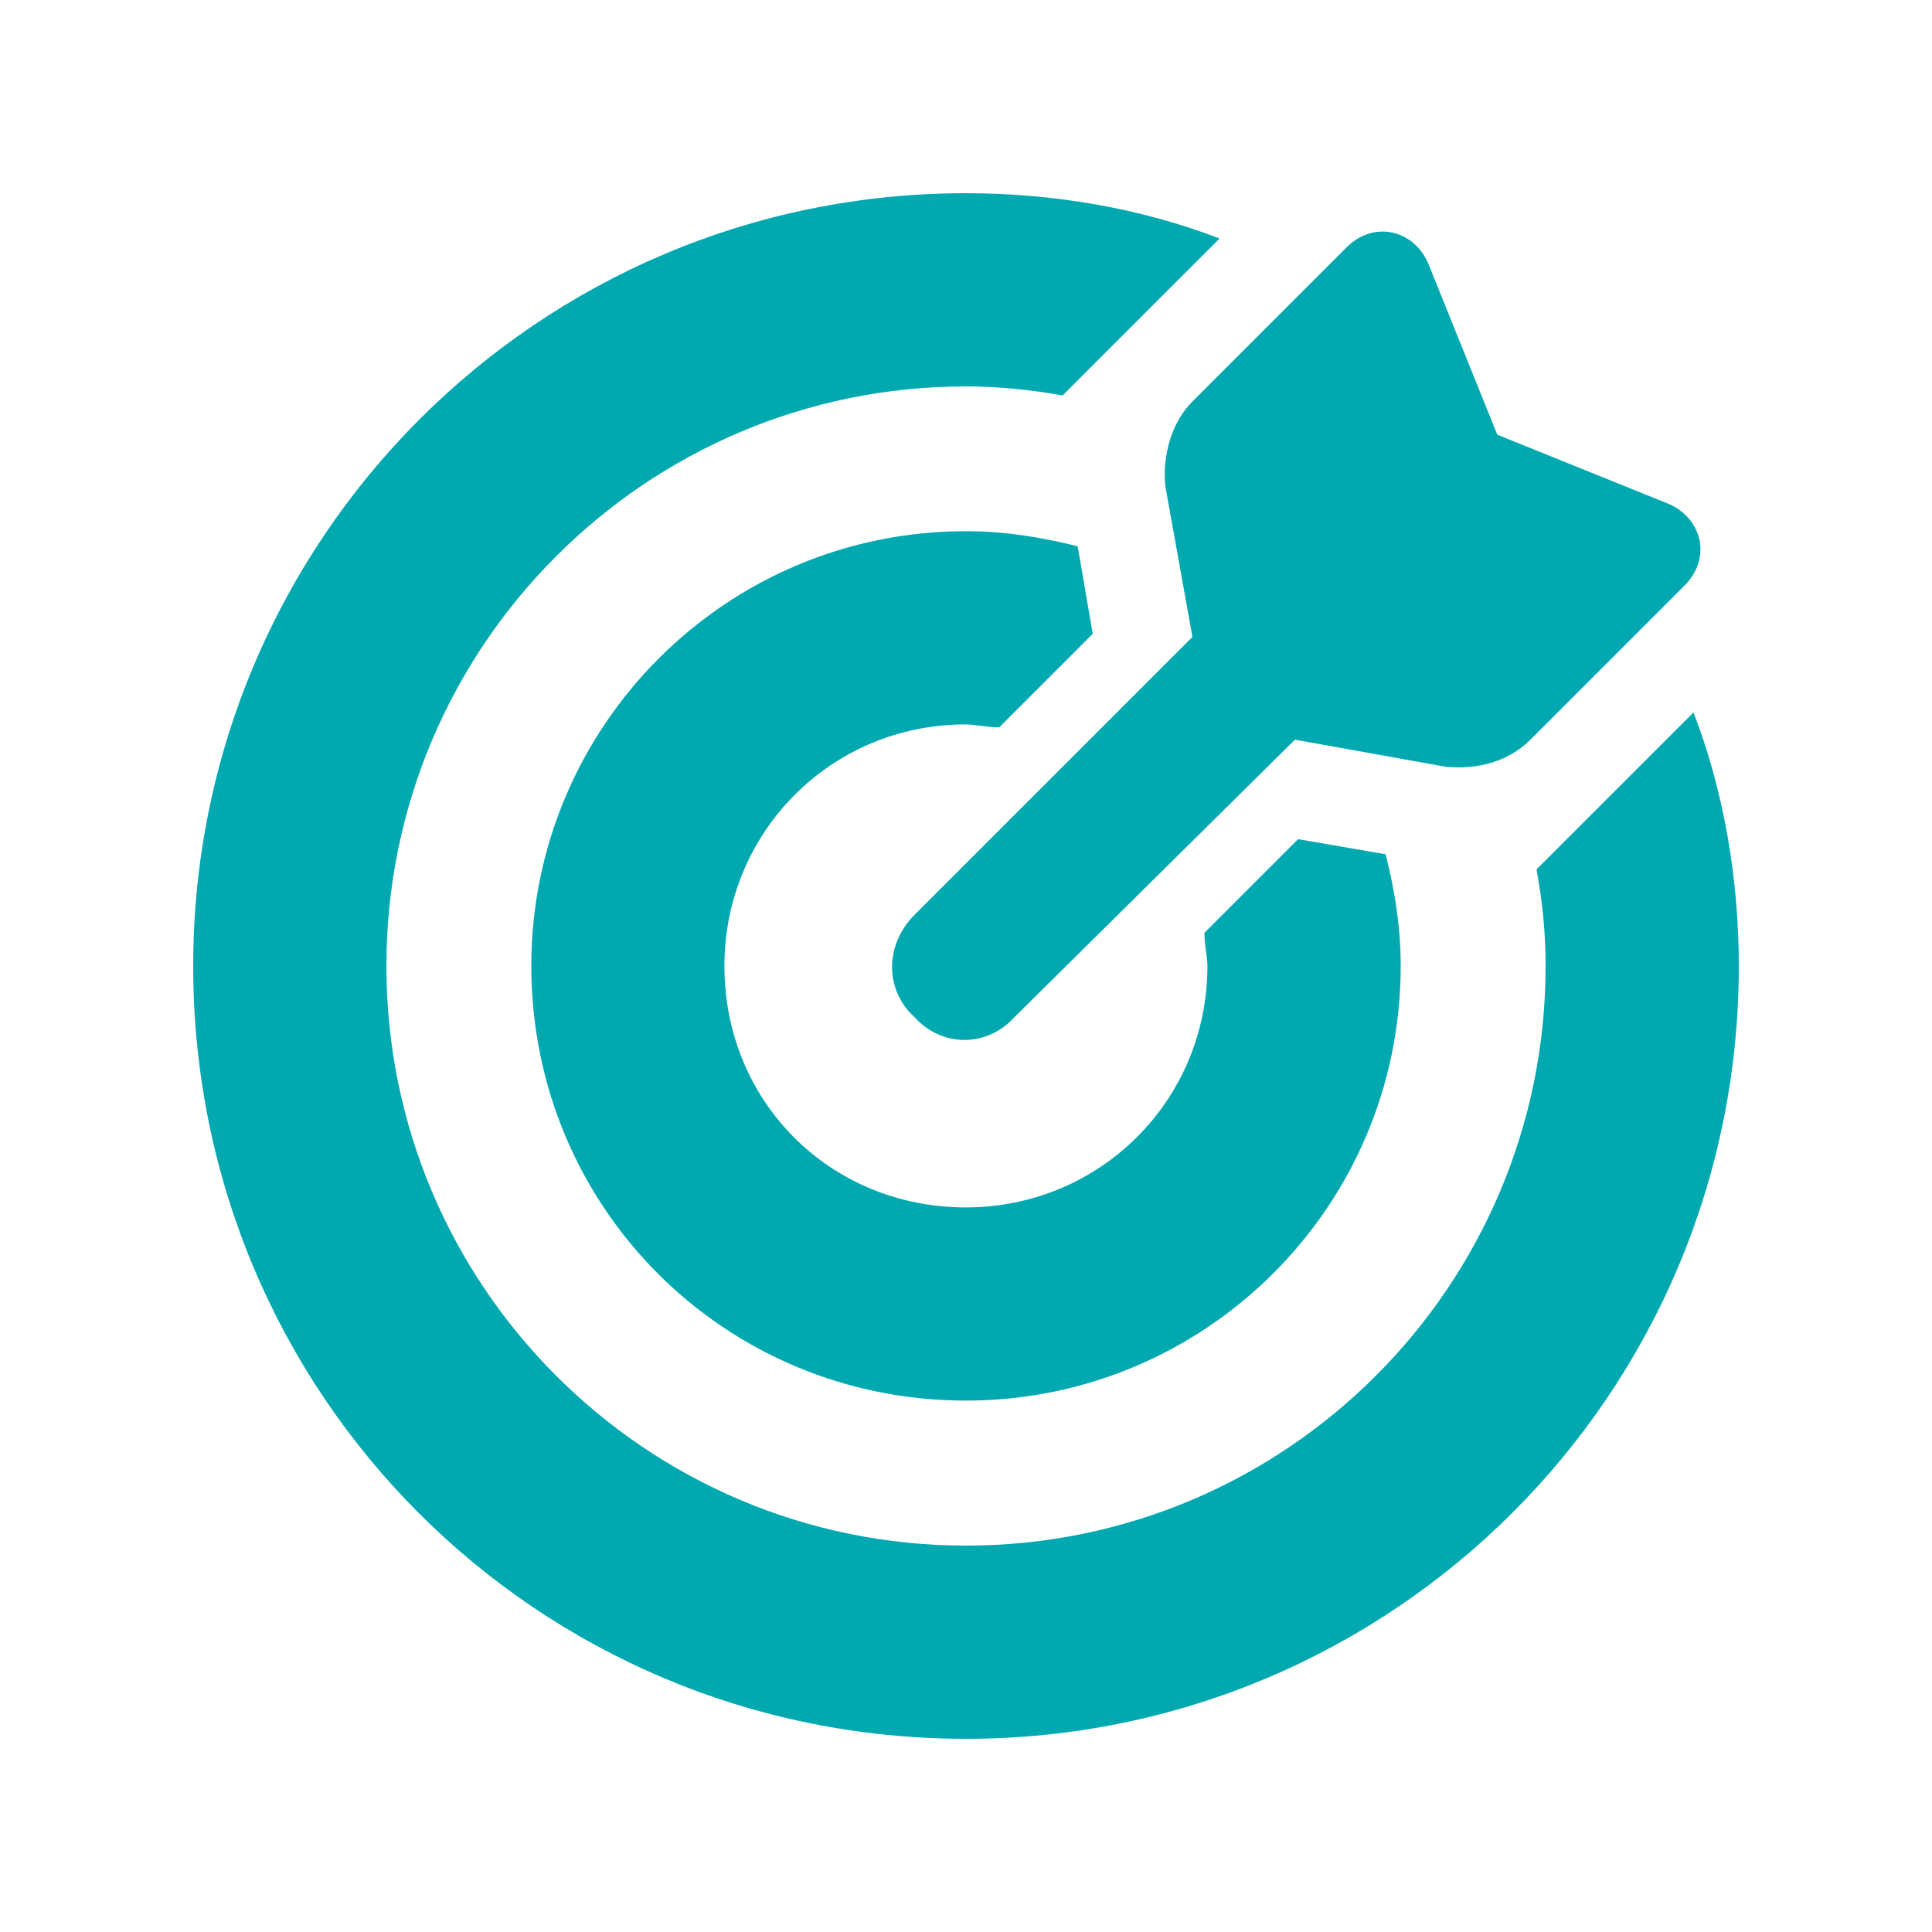 <svg xmlns="http://www.w3.org/2000/svg" fill="none" viewBox="0 0 40 40" height="40" width="40"><path fill="#00A9B0" d="m24.938 19.312 1.938-1.938 1.812.312c.188.75.312 1.5.312 2.312 0 5-4.062 9-9 9-5 0-9-4-9-9 0-4.938 4-9 9-9 .812 0 1.562.125 2.312.312l.312 1.812-1.938 1.938c-.25 0-.5-.062-.688-.062-2.812 0-5 2.25-5 5 0 2.812 2.188 5 5 5 2.75 0 5-2.188 5-5 0-.188-.062-.438-.062-.688ZM31.812 18l.562-.562 2.688-2.688C35.688 16.375 36 18.188 36 20c0 8.875-7.188 16-16 16-8.875 0-16-7.125-16-16 0-8.812 7.125-16 16-16 1.812 0 3.625.312 5.25.938L22.562 7.625 22 8.188C21.312 8.062 20.625 8 20 8 13.375 8 8 13.375 8 20s5.375 12 12 12 12-5.375 12-12c0-.688-.062-1.312-.188-2Zm-5-2.688L21 21.062c-.562.625-1.5.625-2.062 0-.625-.562-.625-1.5 0-2.125l5.75-5.75-.562-3.125c-.062-.625.125-1.312.562-1.75L27.875 5.125c.562-.562 1.375-.375 1.688.312L31 9l3.562 1.438c.688.312.875 1.125.312 1.688l-3.188 3.188c-.438.438-1.062.625-1.75.562l-3.125-.562Z"></path></svg>